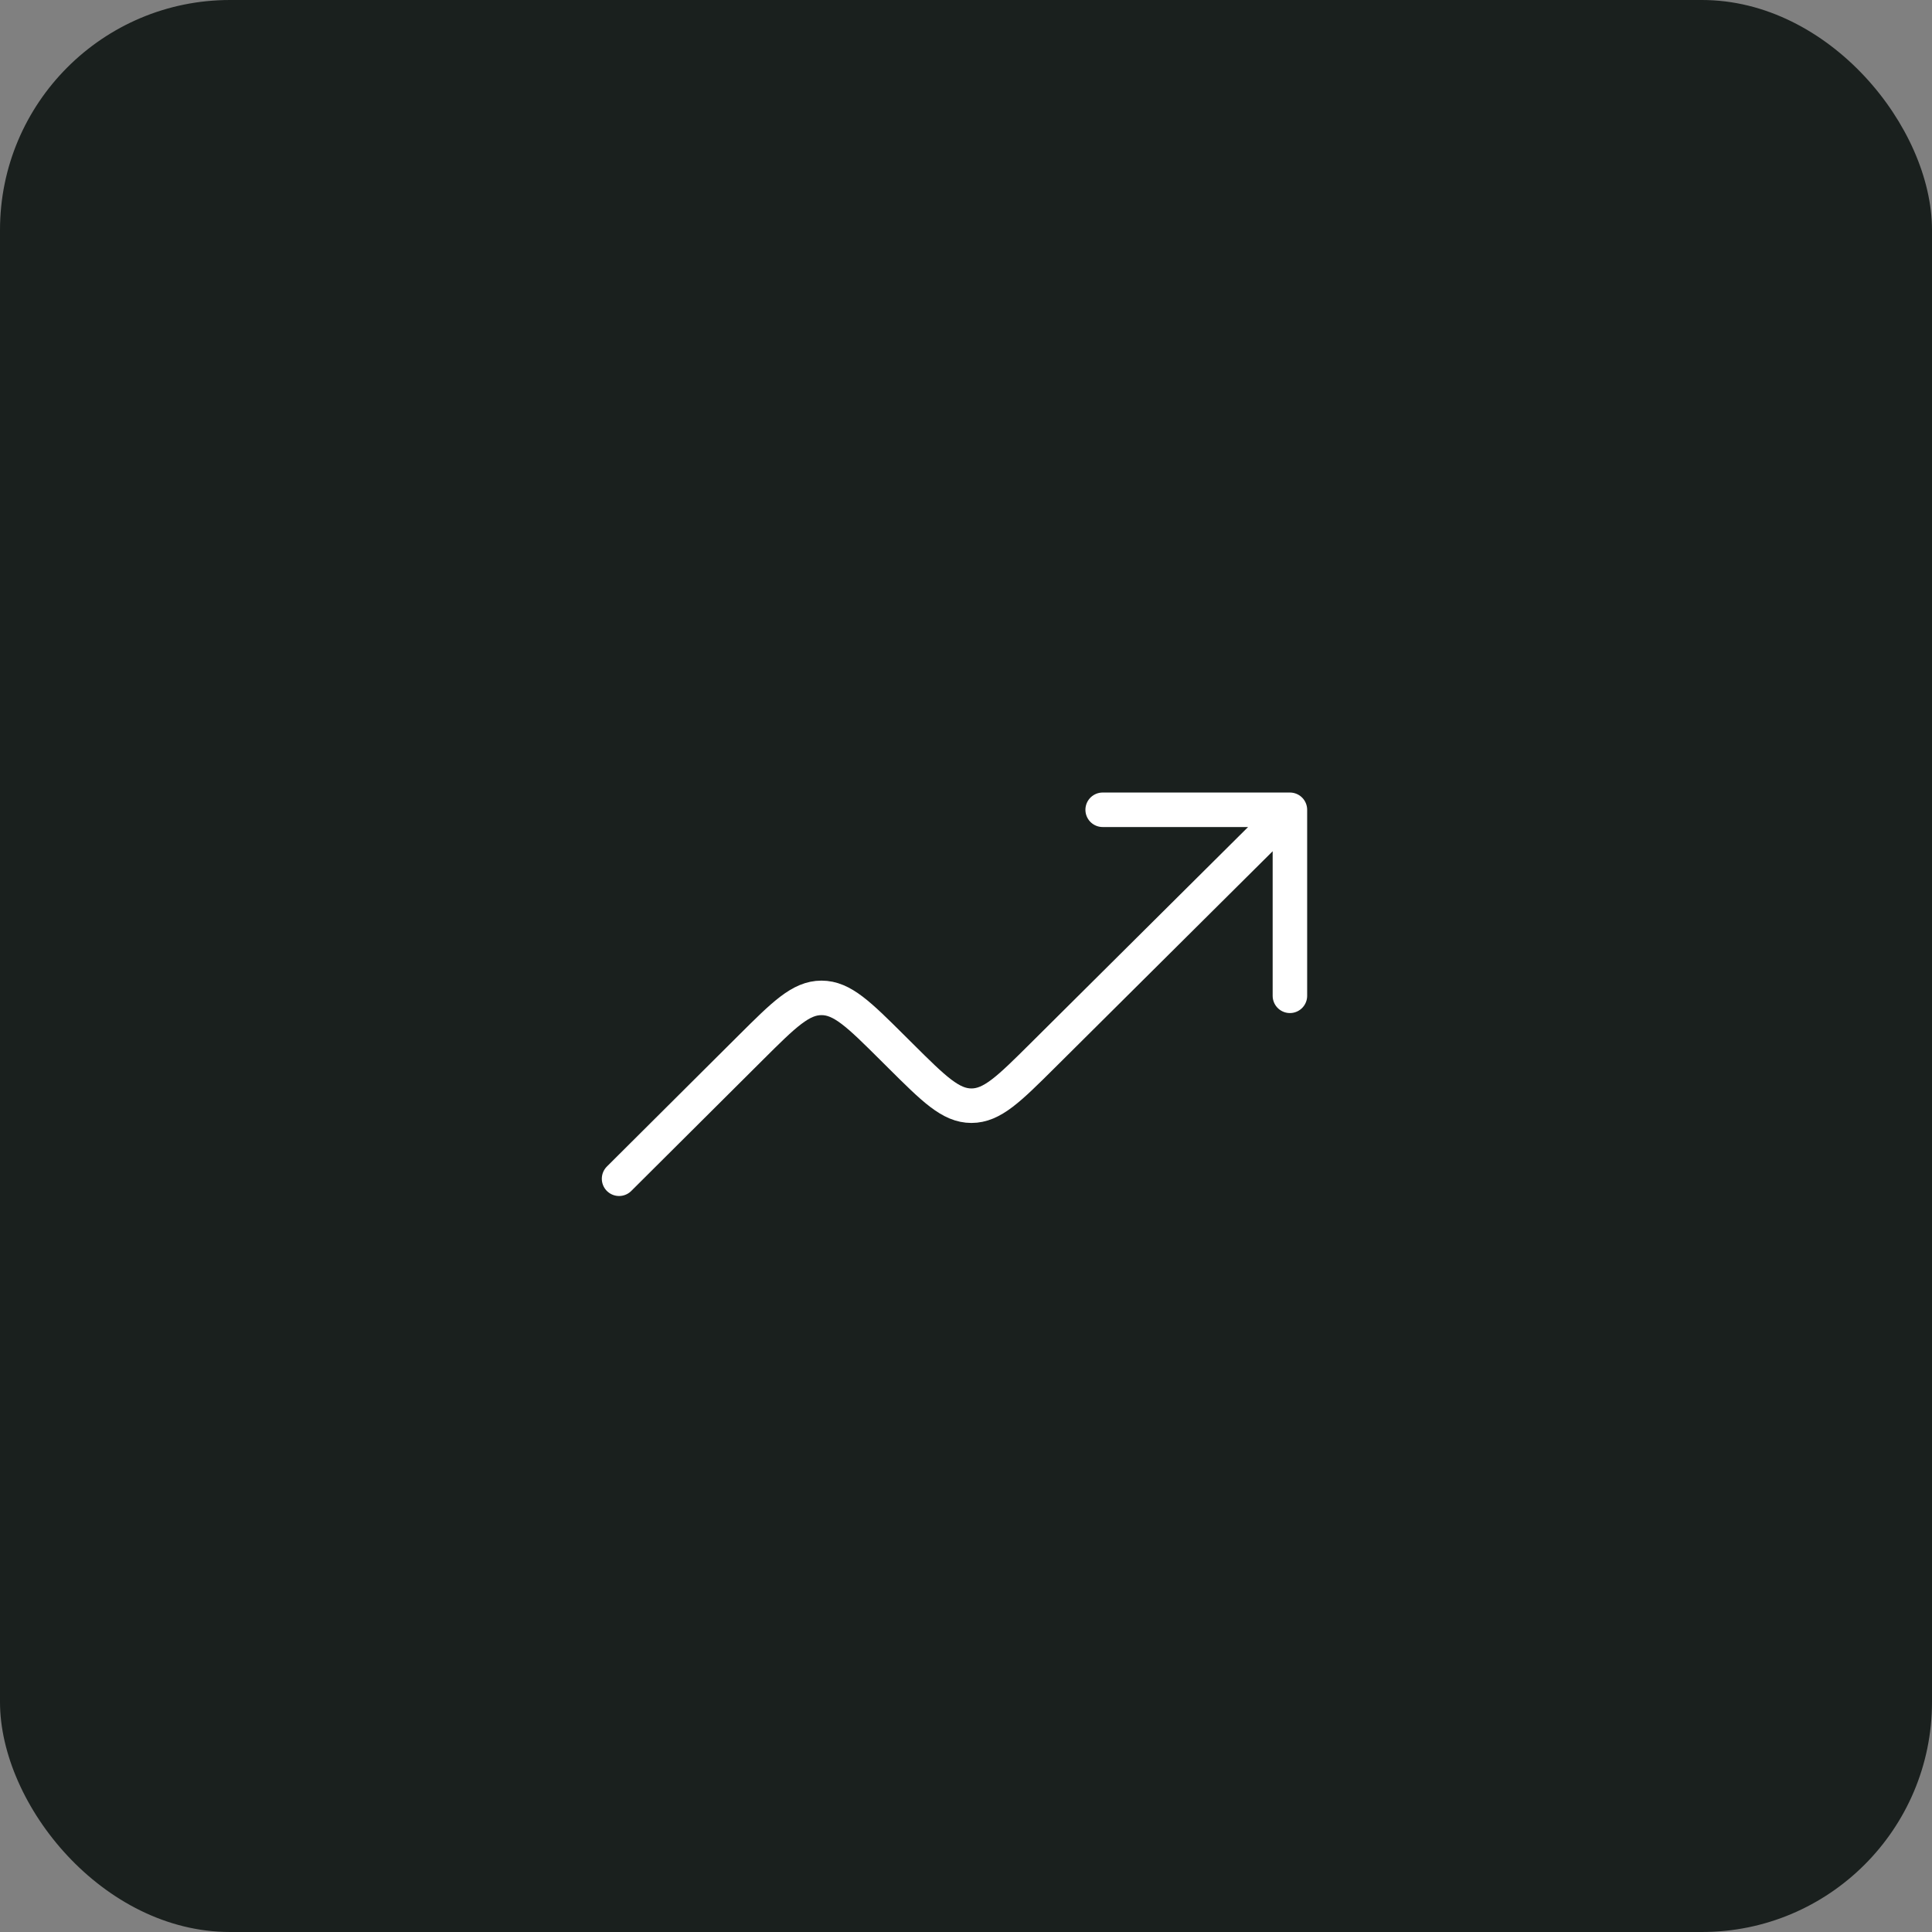 <svg xmlns="http://www.w3.org/2000/svg" width="84" height="84" viewBox="0 0 84 84" fill="none"><rect x="0" y="0" width="84" height="84" fill="#808080" stroke="none"/><rect width="84" height="84" rx="10" fill="#1A201E"></rect><path d="M56.083 35.208L45.321 45.905C43.866 47.351 43.138 48.074 42.236 48.074C41.334 48.074 40.606 47.35 39.152 45.904L38.803 45.557C37.347 44.109 36.619 43.385 35.716 43.386C34.813 43.386 34.086 44.11 32.631 45.559L26.916 51.25M56.083 35.208V43.296M56.083 35.208H47.942" stroke="white" stroke-width="1.5" stroke-linecap="round" stroke-linejoin="round"></path></svg>